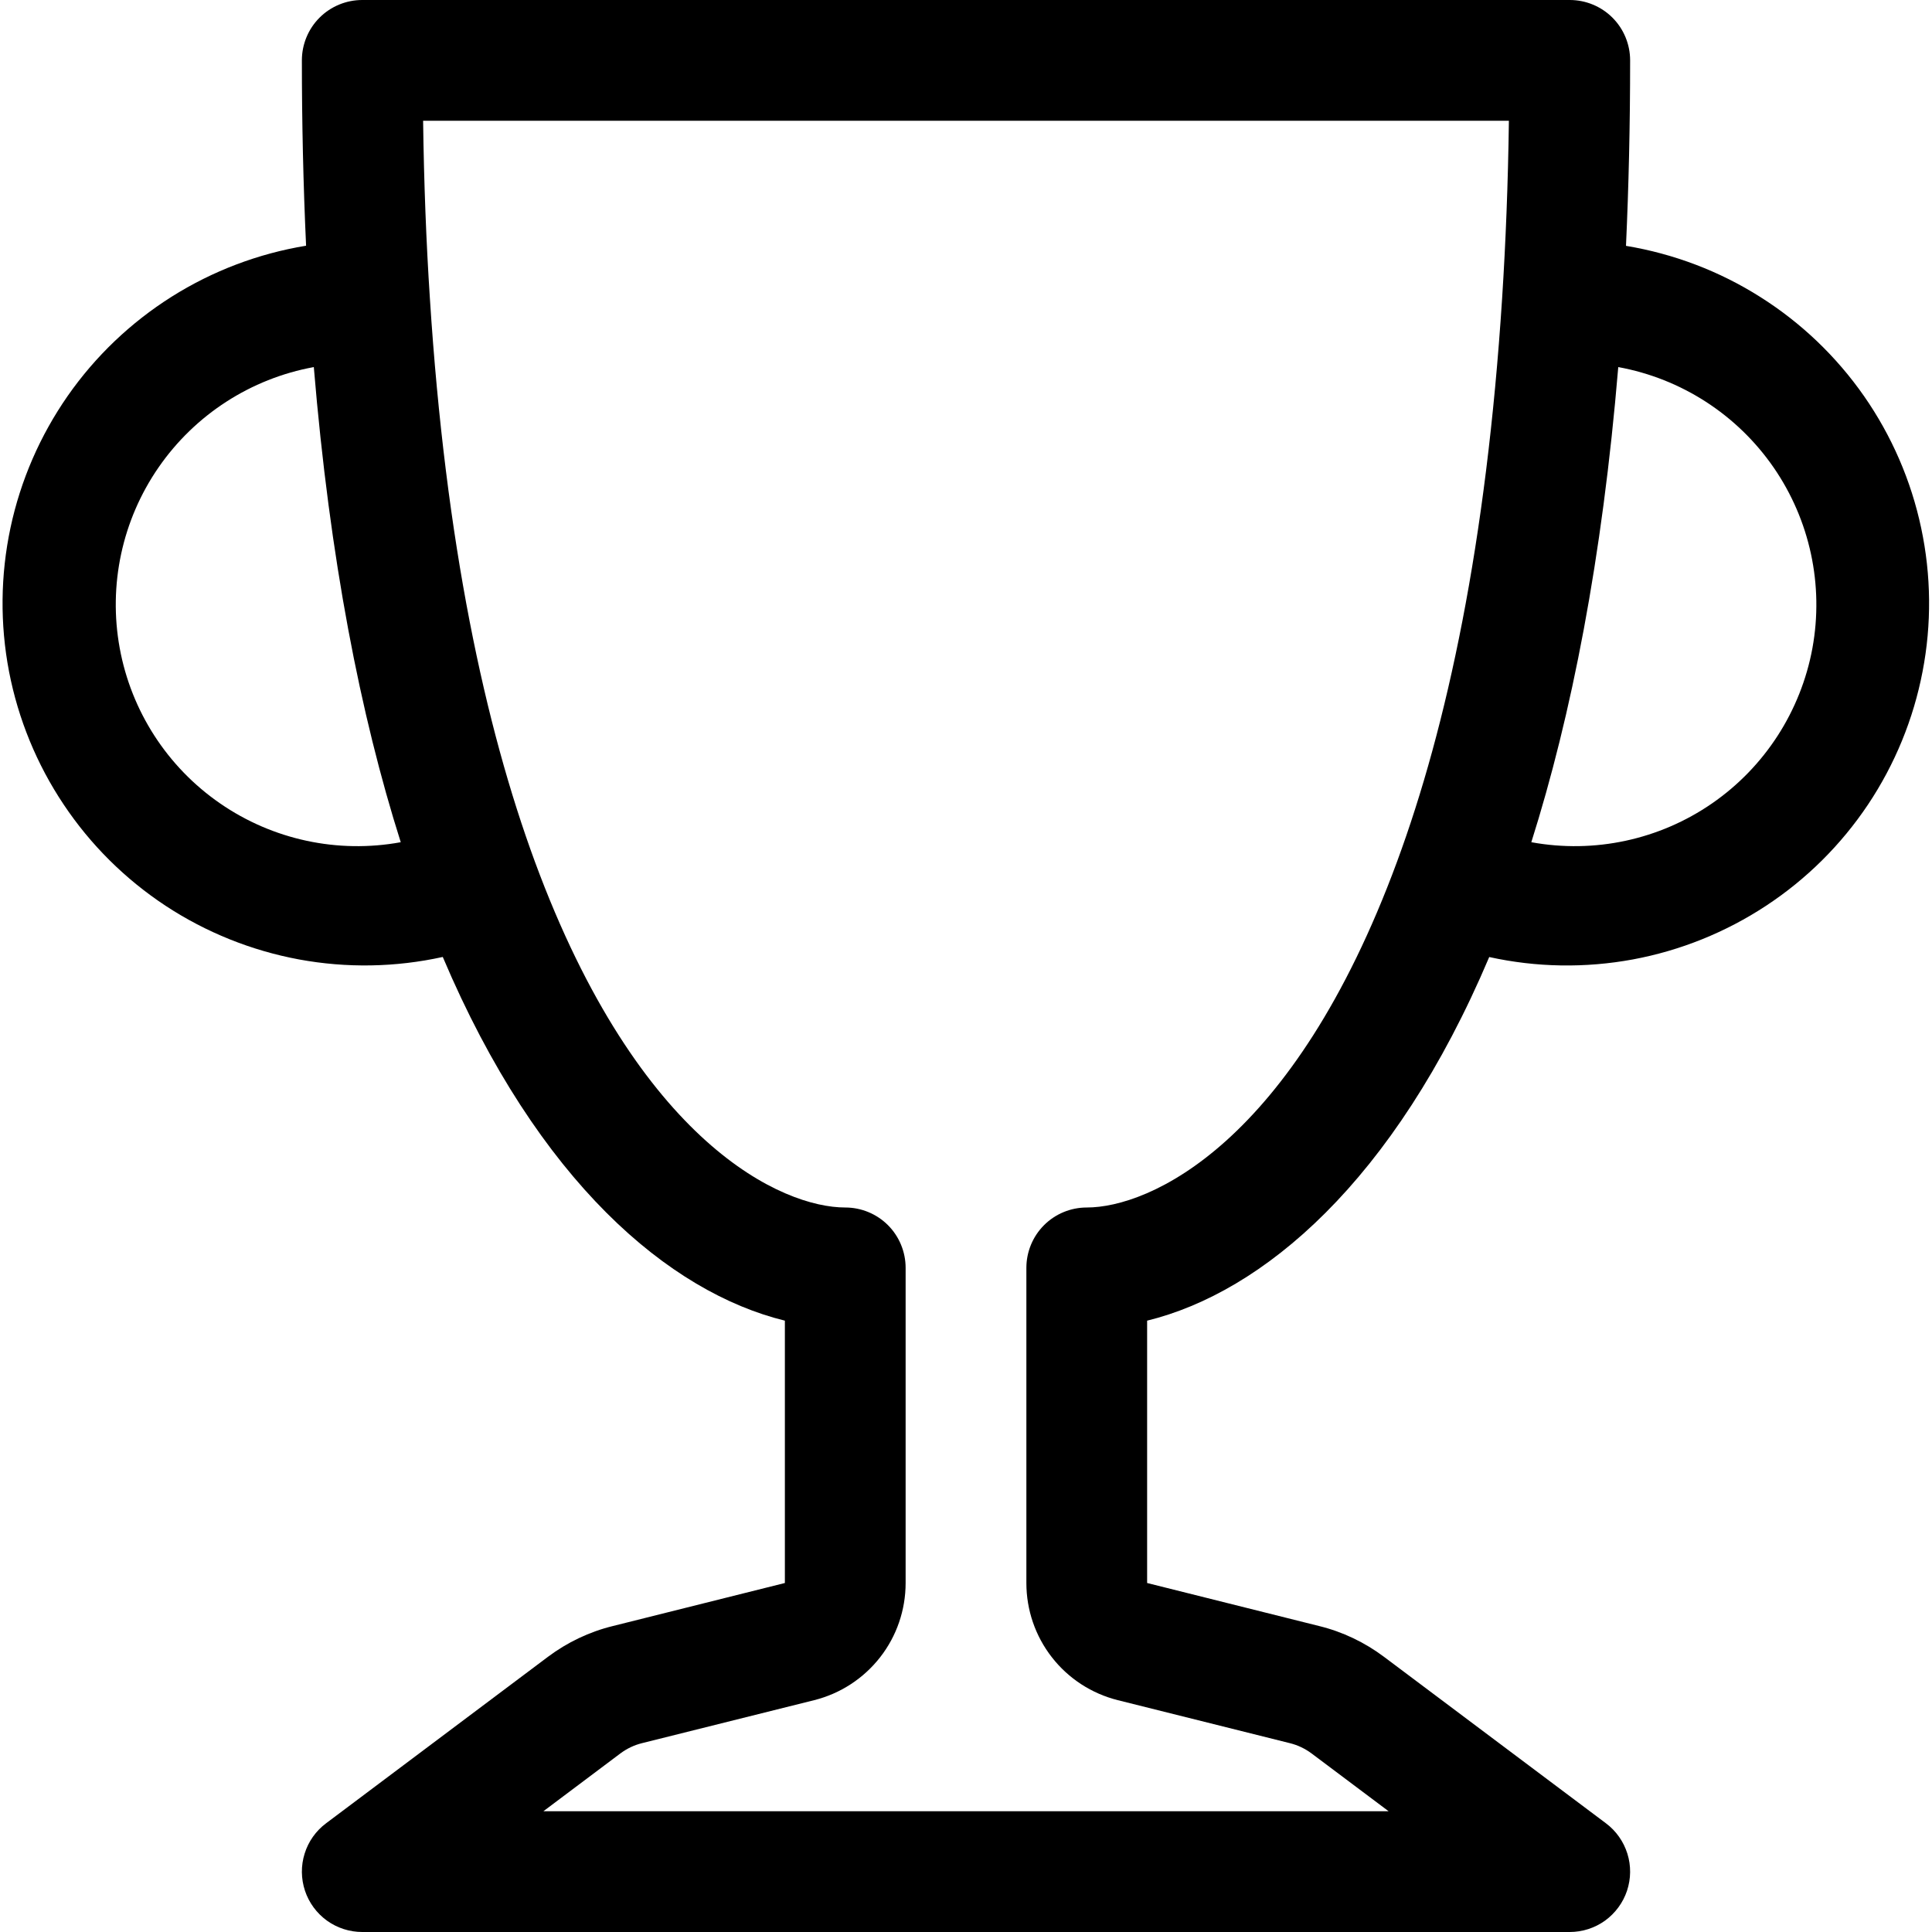 <svg width="28" height="28" viewBox="0 0 28 28" fill="none" xmlns="http://www.w3.org/2000/svg">
<g clip-path="url(#clip0_808_12868)">
<path d="M4.375 0.875C4.375 0.643 4.467 0.42 4.631 0.256C4.795 0.092 5.018 0 5.25 0L22.75 0C22.982 0 23.205 0.092 23.369 0.256C23.533 0.42 23.625 0.643 23.625 0.875C23.625 1.817 23.604 2.712 23.565 3.563C24.257 3.678 24.919 3.929 25.511 4.304C26.104 4.678 26.615 5.167 27.016 5.742C27.416 6.317 27.698 6.967 27.843 7.652C27.989 8.338 27.996 9.046 27.863 9.734C27.731 10.422 27.462 11.077 27.073 11.66C26.683 12.243 26.181 12.742 25.595 13.127C25.01 13.512 24.353 13.777 23.664 13.905C22.975 14.032 22.267 14.021 21.583 13.87C20.2 17.134 18.296 18.73 16.625 19.14V22.942L19.119 23.566C19.458 23.649 19.778 23.802 20.058 24.012L23.275 26.425C23.422 26.535 23.53 26.689 23.585 26.864C23.64 27.039 23.638 27.227 23.58 27.402C23.522 27.576 23.41 27.727 23.262 27.835C23.113 27.942 22.934 28 22.75 28H5.25C5.066 28 4.887 27.942 4.738 27.835C4.589 27.727 4.478 27.576 4.42 27.402C4.362 27.227 4.36 27.039 4.415 26.864C4.469 26.689 4.578 26.535 4.725 26.425L7.941 24.012C8.221 23.802 8.542 23.649 8.881 23.566L11.375 22.942V19.14C9.704 18.73 7.8 17.134 6.417 13.869C5.732 14.02 5.024 14.032 4.334 13.905C3.644 13.777 2.987 13.513 2.401 13.128C1.815 12.742 1.312 12.243 0.923 11.66C0.533 11.077 0.264 10.422 0.131 9.733C-0.001 9.044 0.006 8.336 0.152 7.649C0.298 6.963 0.58 6.314 0.981 5.738C1.382 5.163 1.895 4.674 2.488 4.3C3.082 3.926 3.744 3.675 4.436 3.561C4.395 2.666 4.375 1.771 4.375 0.875ZM4.548 5.32C3.635 5.487 2.826 6.01 2.298 6.774C1.77 7.538 1.568 8.48 1.735 9.393C1.902 10.306 2.425 11.116 3.189 11.643C3.953 12.171 4.895 12.373 5.808 12.206C5.225 10.369 4.779 8.101 4.548 5.32ZM22.193 12.206C23.107 12.373 24.049 12.171 24.813 11.643C25.576 11.116 26.099 10.306 26.267 9.393C26.434 8.48 26.231 7.538 25.704 6.774C25.176 6.01 24.367 5.487 23.453 5.32C23.221 8.102 22.774 10.369 22.193 12.206ZM6.132 1.75C6.144 2.655 6.177 3.51 6.23 4.321C6.457 7.87 7.03 10.526 7.752 12.488C9.264 16.59 11.347 17.5 12.25 17.5C12.482 17.5 12.705 17.592 12.869 17.756C13.033 17.92 13.125 18.143 13.125 18.375V22.942C13.125 23.333 12.995 23.712 12.755 24.019C12.514 24.327 12.179 24.545 11.8 24.64L9.305 25.263C9.191 25.291 9.085 25.342 8.991 25.412L7.875 26.25H20.125L19.008 25.412C18.914 25.342 18.807 25.291 18.693 25.263L16.2 24.64C15.821 24.545 15.485 24.327 15.245 24.019C15.005 23.712 14.875 23.333 14.875 22.942V18.375C14.875 18.143 14.967 17.92 15.131 17.756C15.295 17.592 15.518 17.5 15.75 17.5C16.653 17.5 18.735 16.59 20.247 12.488C20.97 10.528 21.542 7.868 21.77 4.321C21.822 3.51 21.856 2.655 21.868 1.75H6.132Z" fill="black"/>
</g>
<defs>
<clipPath id="clip0_808_12868">
<rect width="28" height="28" fill="white"/>
</clipPath>
</defs>
</svg>
